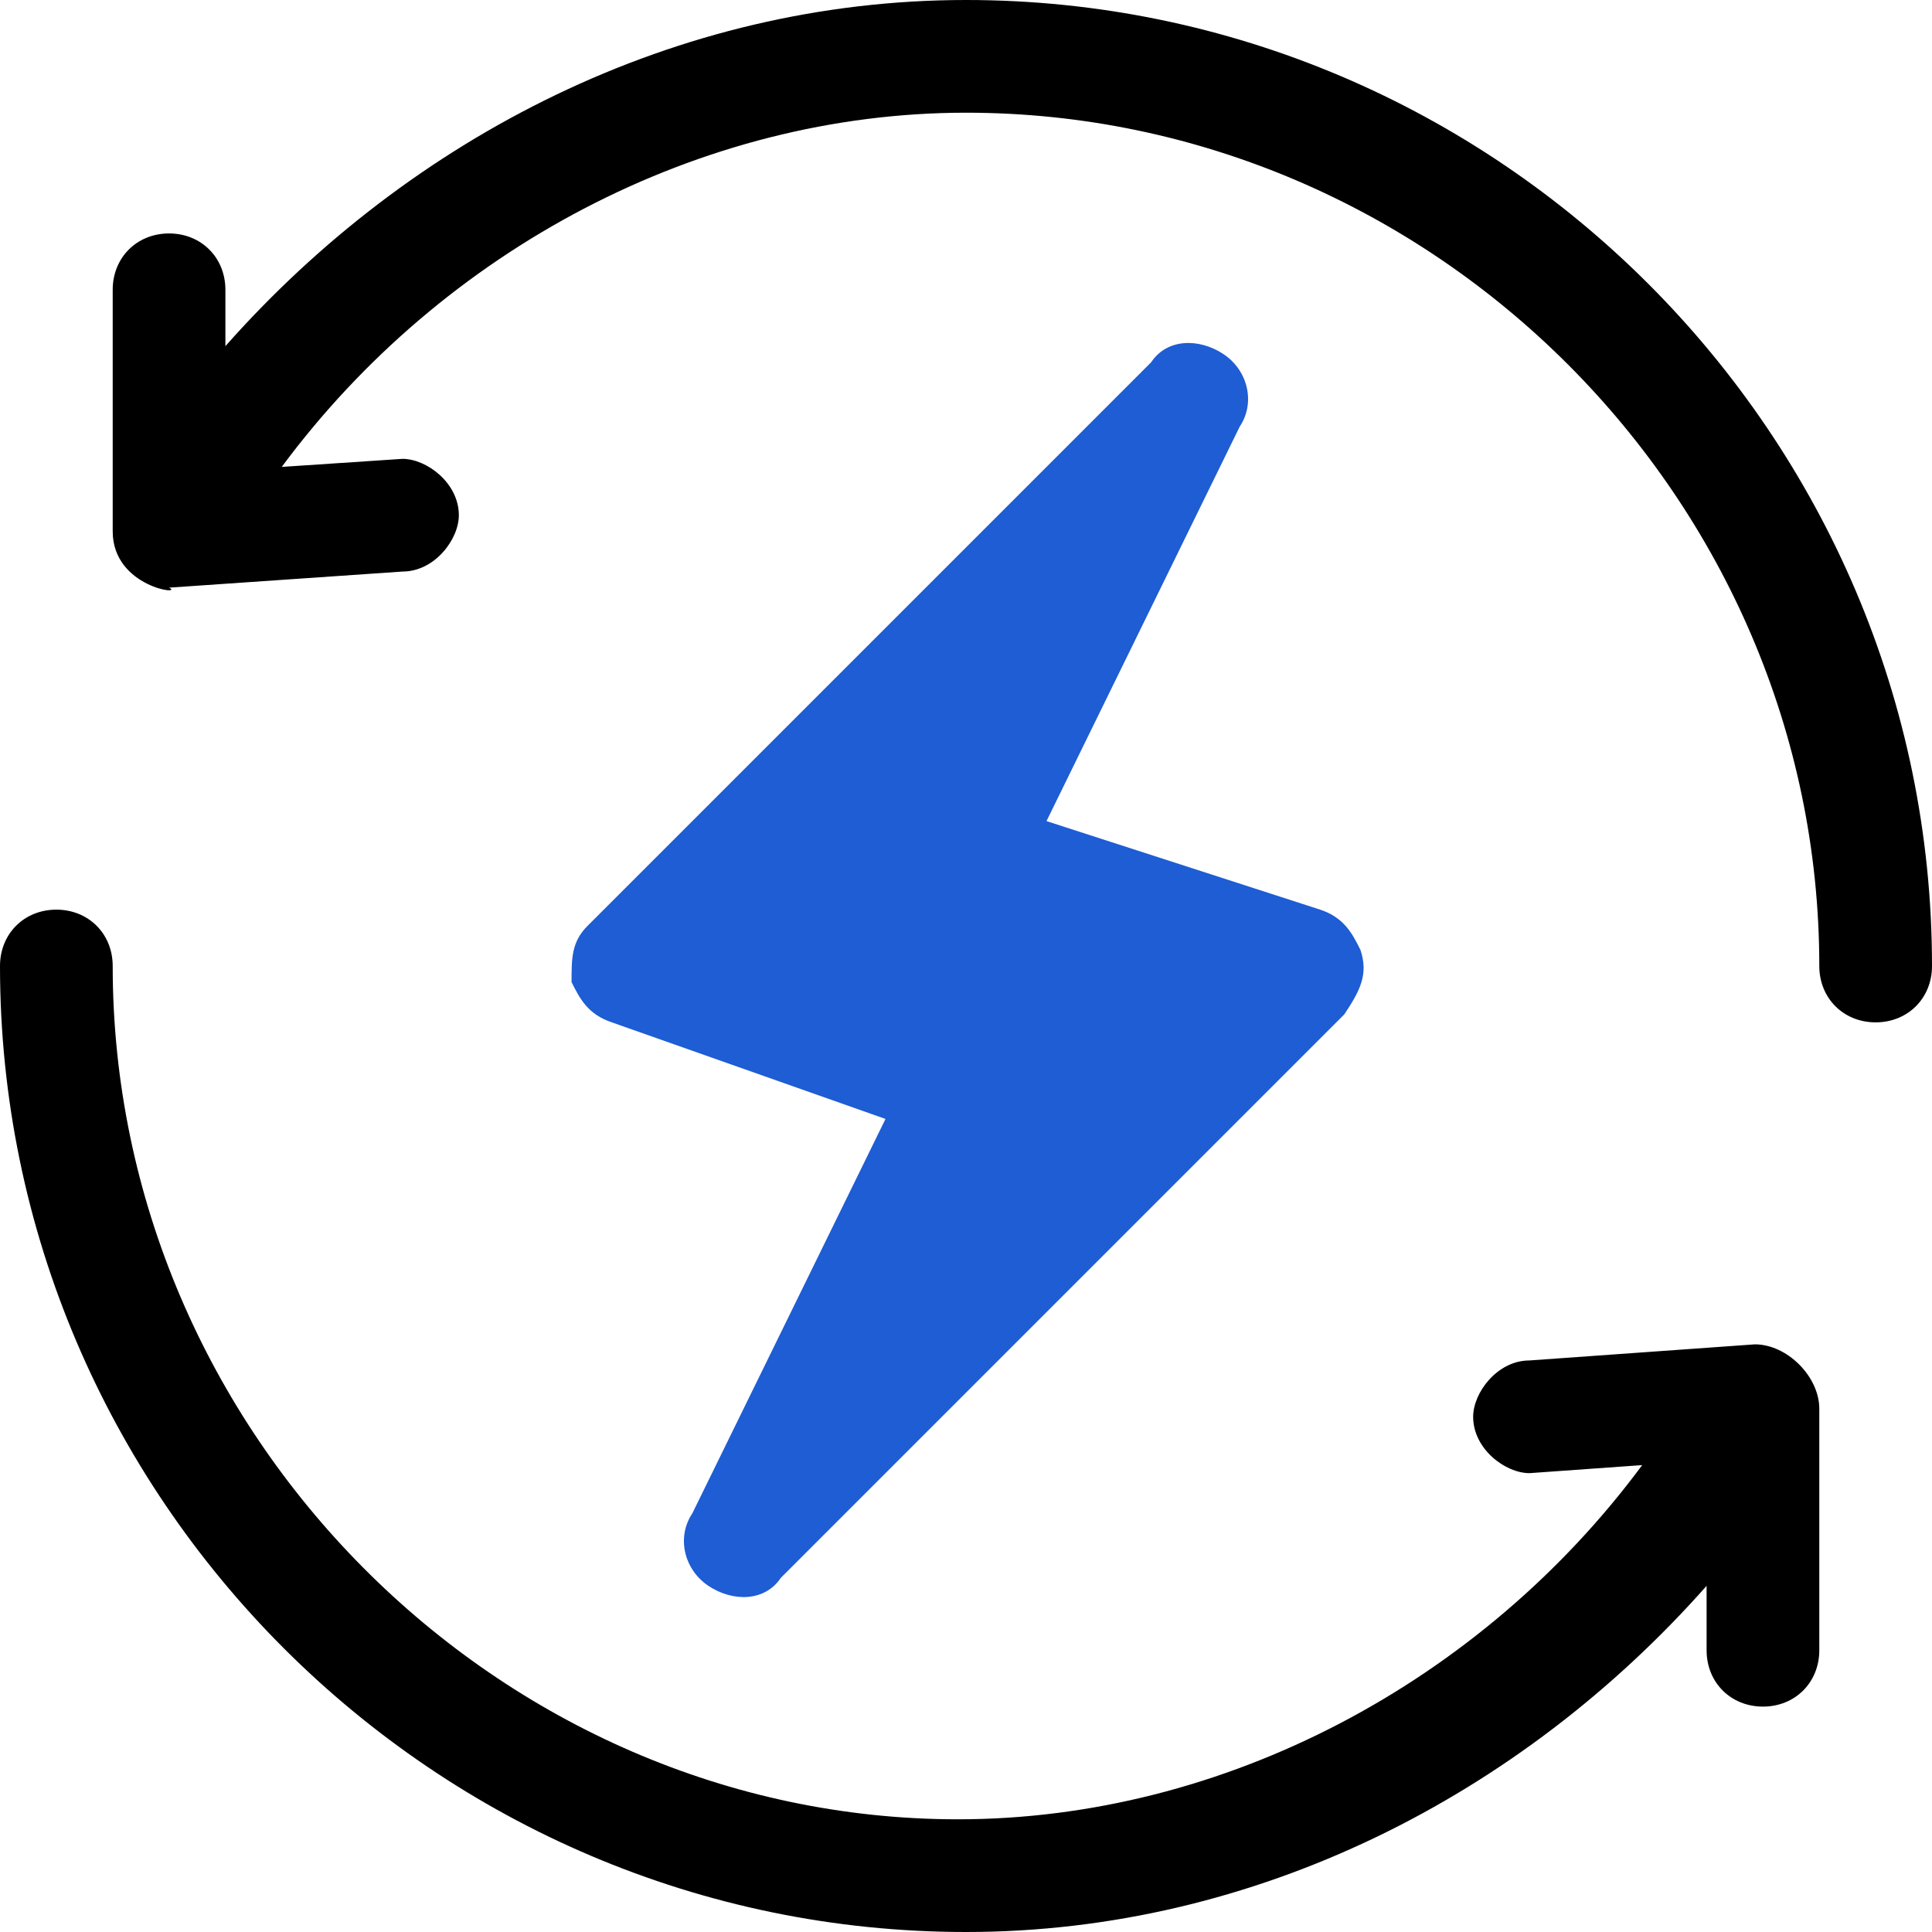 <?xml version="1.0" encoding="utf-8"?>
<!-- Generator: Adobe Illustrator 28.0.0, SVG Export Plug-In . SVG Version: 6.00 Build 0)  -->
<svg version="1.1" id="Capa_1" xmlns="http://www.w3.org/2000/svg" xmlns:xlink="http://www.w3.org/1999/xlink" x="0px" y="0px"
	 viewBox="0 0 24 24" style="enable-background:new 0 0 24 24;" xml:space="preserve">
<style type="text/css">
	.st0{fill:#1E5DD3;}
</style>
<g>
	<g>
		<g>
			<path class="st0" d="M16.9,11.8c-0.1-0.2-0.2-0.4-0.5-0.5L13,10.2l2.4-4.9c0.2-0.3,0.1-0.7-0.2-0.9c-0.3-0.2-0.7-0.2-0.9,0.1
				l-7,7c-0.2,0.2-0.2,0.4-0.2,0.7c0.1,0.2,0.2,0.4,0.5,0.5l3.4,1.2l-2.4,4.9c-0.2,0.3-0.1,0.7,0.2,0.9c0.3,0.2,0.7,0.2,0.9-0.1l7-7
				C16.9,12.3,17,12.1,16.9,11.8z"/>
		</g>
	</g>
	<g>
		<g>
			<path d="M12,0C8.4,0,5.1,1.7,2.8,4.3V3.6c0-0.4-0.3-0.7-0.7-0.7S1.4,3.2,1.4,3.6v3c0,0.7,0.9,0.8,0.7,0.7c0,0,0,0,0,0L5,7.1
				c0.4,0,0.7-0.4,0.7-0.7c0-0.4-0.4-0.7-0.7-0.7L3.5,5.8c2-2.7,5.2-4.4,8.5-4.4c5.8,0,10.6,4.8,10.6,10.6c0,0.4,0.3,0.7,0.7,0.7
				c0.4,0,0.7-0.3,0.7-0.7C24,5.4,18.6,0,12,0z"/>
		</g>
	</g>
	<g>
		<g>
			<path d="M21.8,16.7L19,16.9c-0.4,0-0.7,0.4-0.7,0.7c0,0.4,0.4,0.7,0.7,0.7l1.4-0.1c-2,2.7-5.2,4.4-8.5,4.4
				C6.2,22.6,1.4,17.8,1.4,12c0-0.4-0.3-0.7-0.7-0.7S0,11.6,0,12c0,6.6,5.4,12,12,12c3.6,0,6.9-1.7,9.2-4.3v0.8
				c0,0.4,0.3,0.7,0.7,0.7c0.4,0,0.7-0.3,0.7-0.7v-3C22.6,17.1,22.2,16.7,21.8,16.7z"/>
		</g>
	</g>
</g>
</svg>
